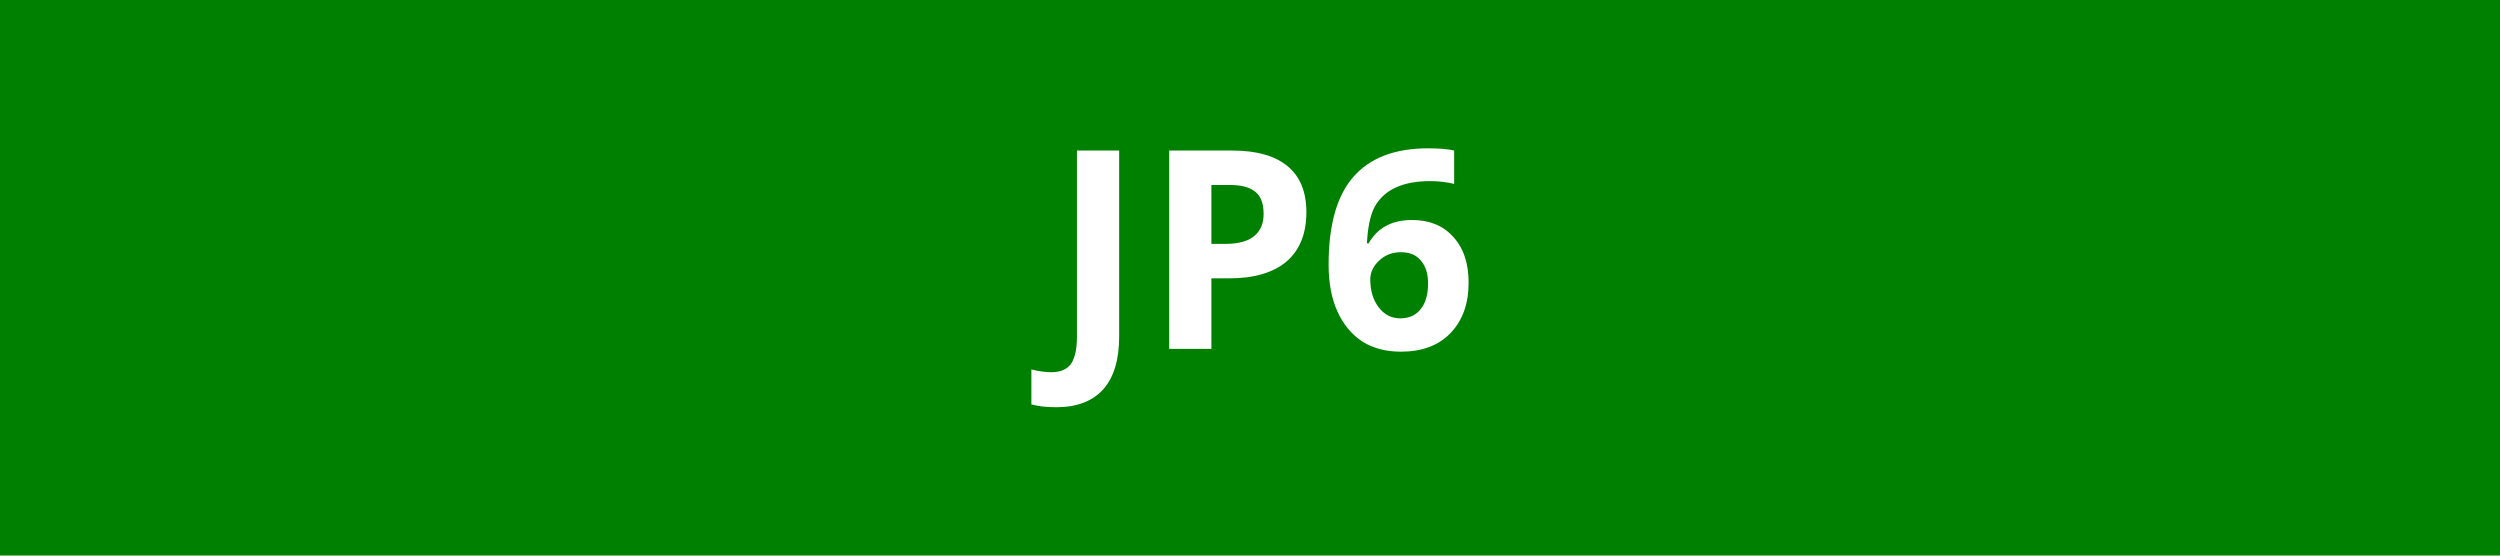 <svg xmlns="http://www.w3.org/2000/svg" width="45" height="10" viewBox="0 0 45 10"><rect width="100%" height="100%" fill="#008000"/><path fill="#FFFFFF" d="M19.015 7.33q-.26 0-.45-.05v-.63q.2.05.36.05.25 0 .36-.16.1-.16.1-.48V2.71h.76v3.34q0 .63-.28.95-.29.33-.85.33m2.79-4v1.06h.25q.35 0 .52-.14t.17-.4q0-.27-.14-.39-.15-.13-.46-.13zm1.71.49q0 .58-.36.89-.36.3-1.03.3h-.32v1.27h-.76V2.71h1.14q.65 0 .99.28t.34.83m.4.94q0-1.06.44-1.57.45-.52 1.35-.52.3 0 .47.04v.6q-.21-.05-.43-.05-.38 0-.63.12-.24.11-.37.34-.12.23-.14.66h.03q.24-.42.78-.42.47 0 .74.3.28.3.28.83 0 .57-.33.91-.32.33-.89.33-.4 0-.69-.18-.29-.19-.45-.54t-.16-.85m1.29.97q.24 0 .37-.17.13-.16.13-.46 0-.26-.13-.41-.12-.15-.36-.15-.23 0-.39.15t-.16.34q0 .3.15.5t.39.2"/></svg>